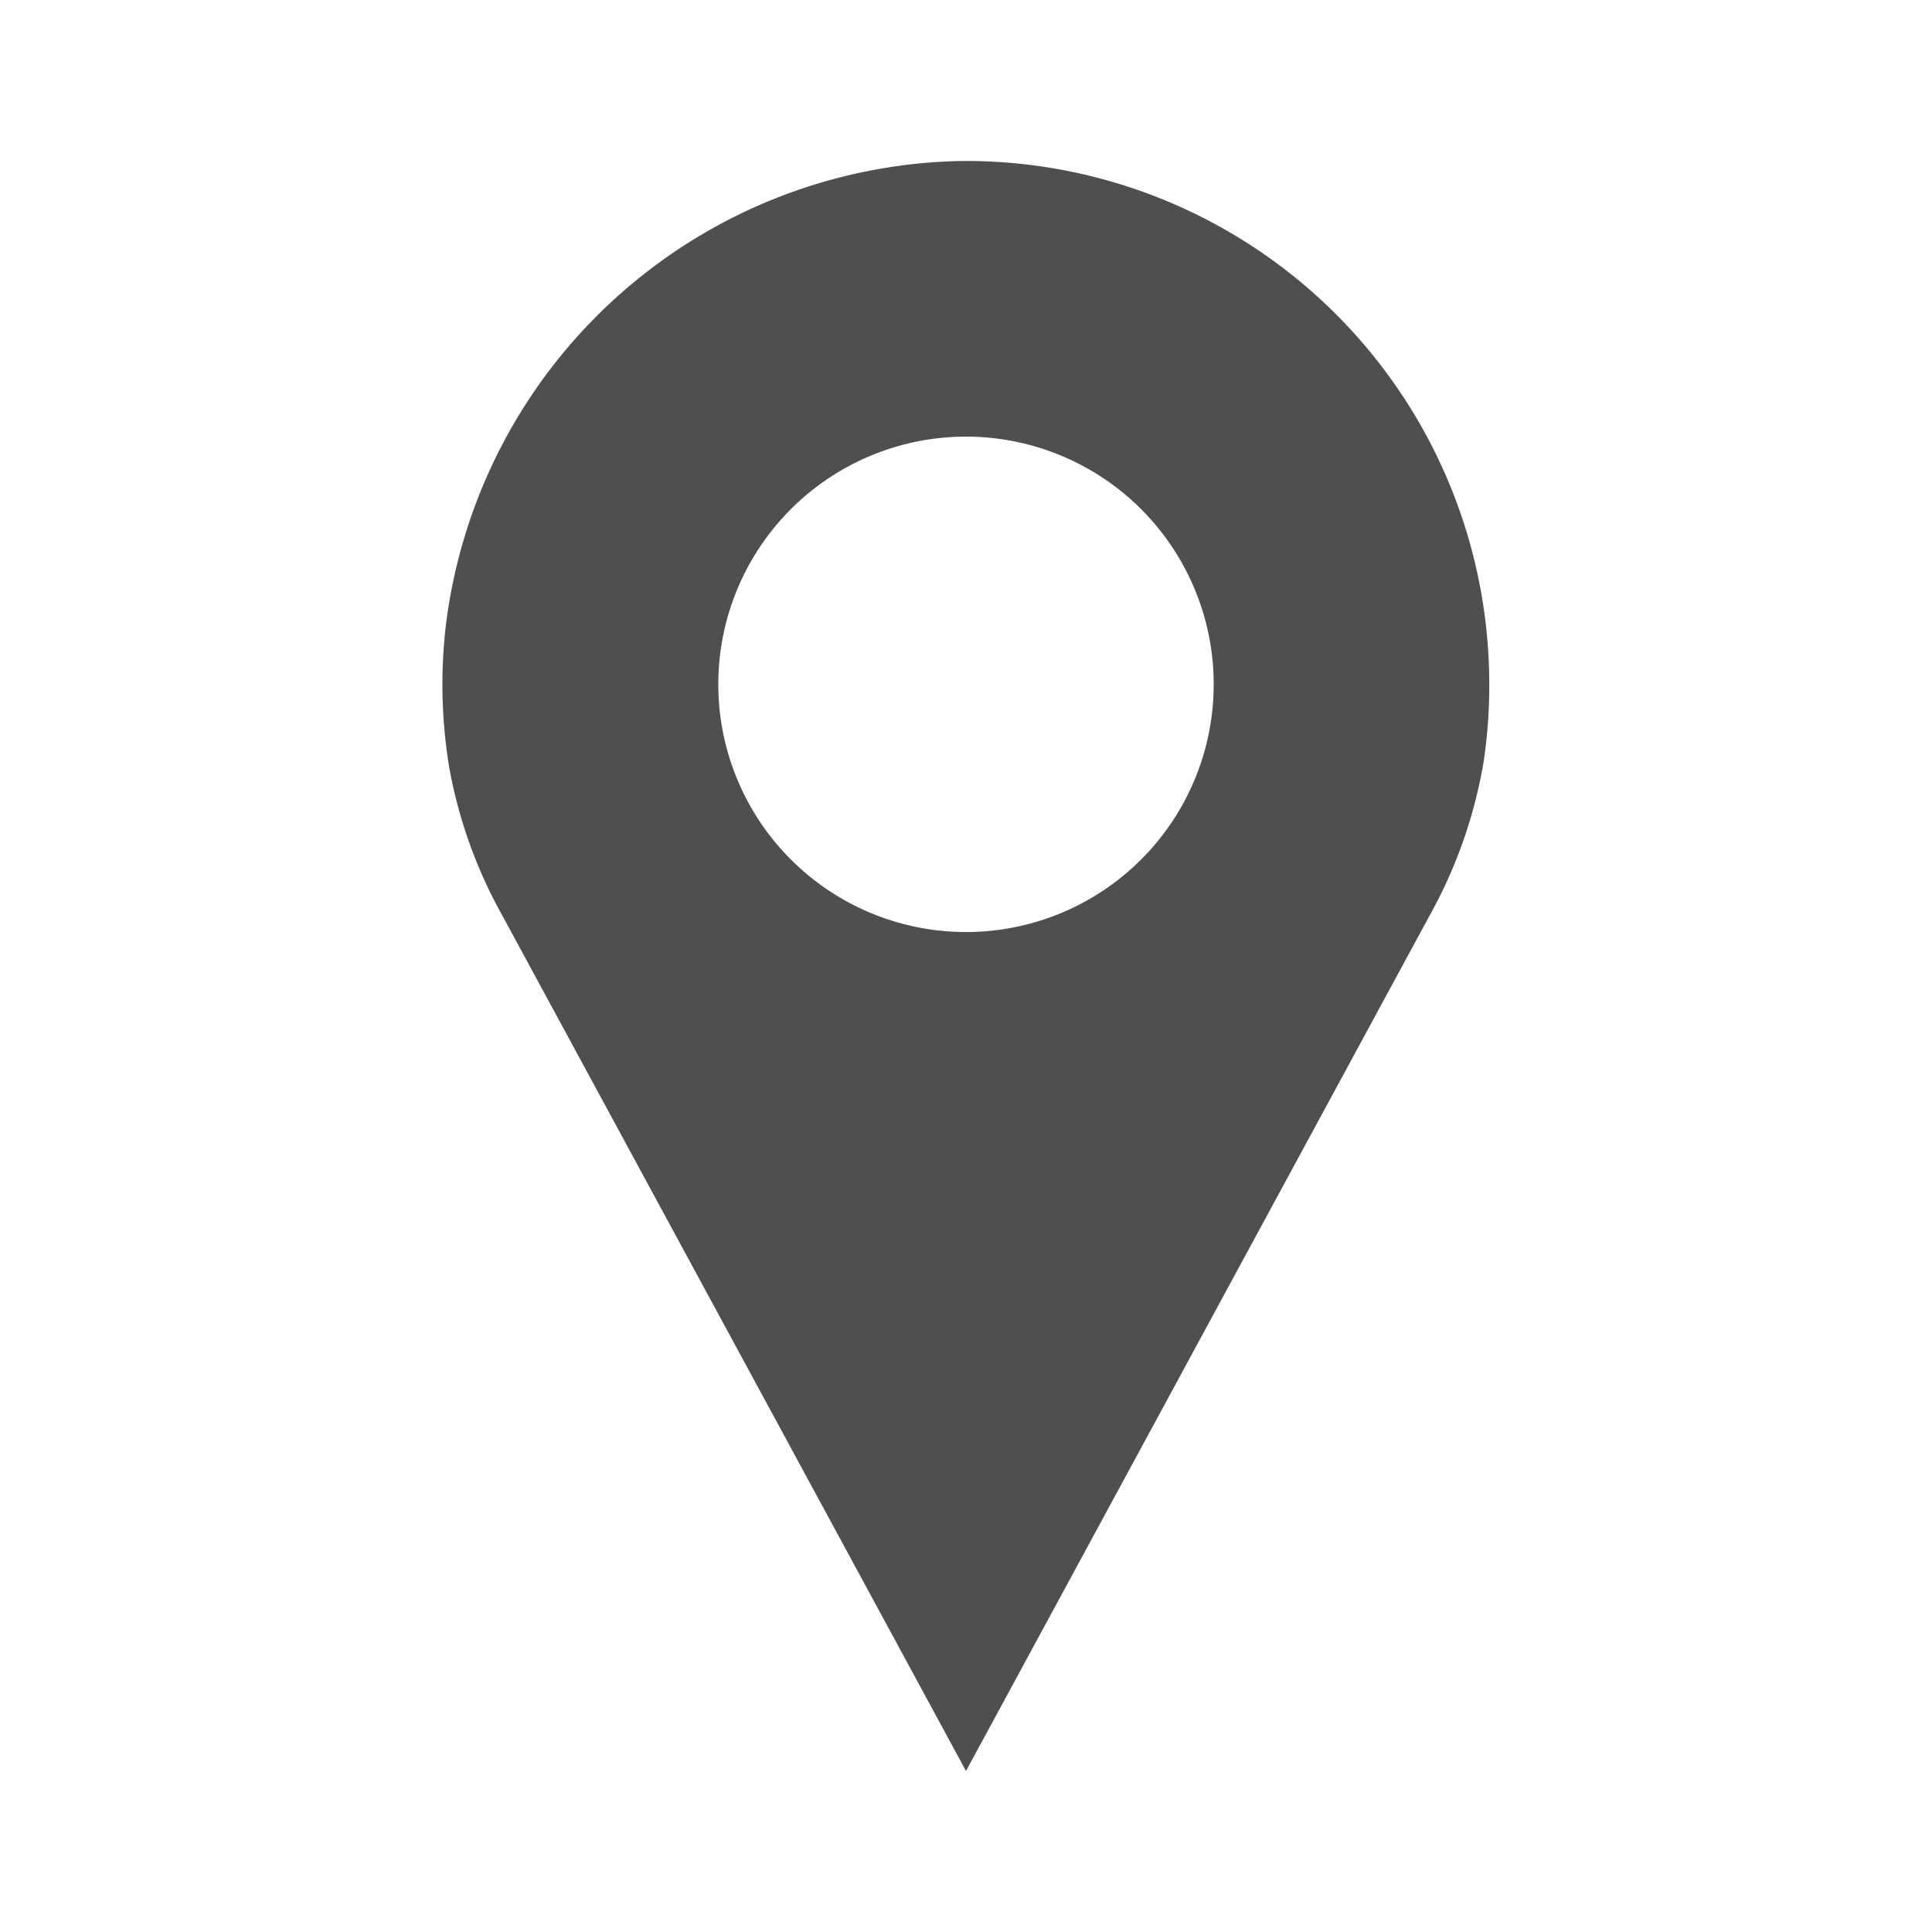 <?xml version="1.0" encoding="UTF-8"?>
<svg xmlns="http://www.w3.org/2000/svg" viewBox="0 0 24 24"><path d="M11.94 2a6.573 6.573 0 0 0-6.4 5.757 6.314 6.314 0 0 0 .041 1.779 5.9 5.9 0 0 0 .653 1.826L12 22l5.761-10.63a5.96 5.96 0 0 0 .668-1.9 6.272 6.272 0 0 0 .071-.97A6.5 6.5 0 0 0 11.94 2zm.06 9.578A3.077 3.077 0 1 1 15.077 8.5 3.077 3.077 0 0 1 12 11.578z" style="fill: #4f4f4f;"/></svg>
